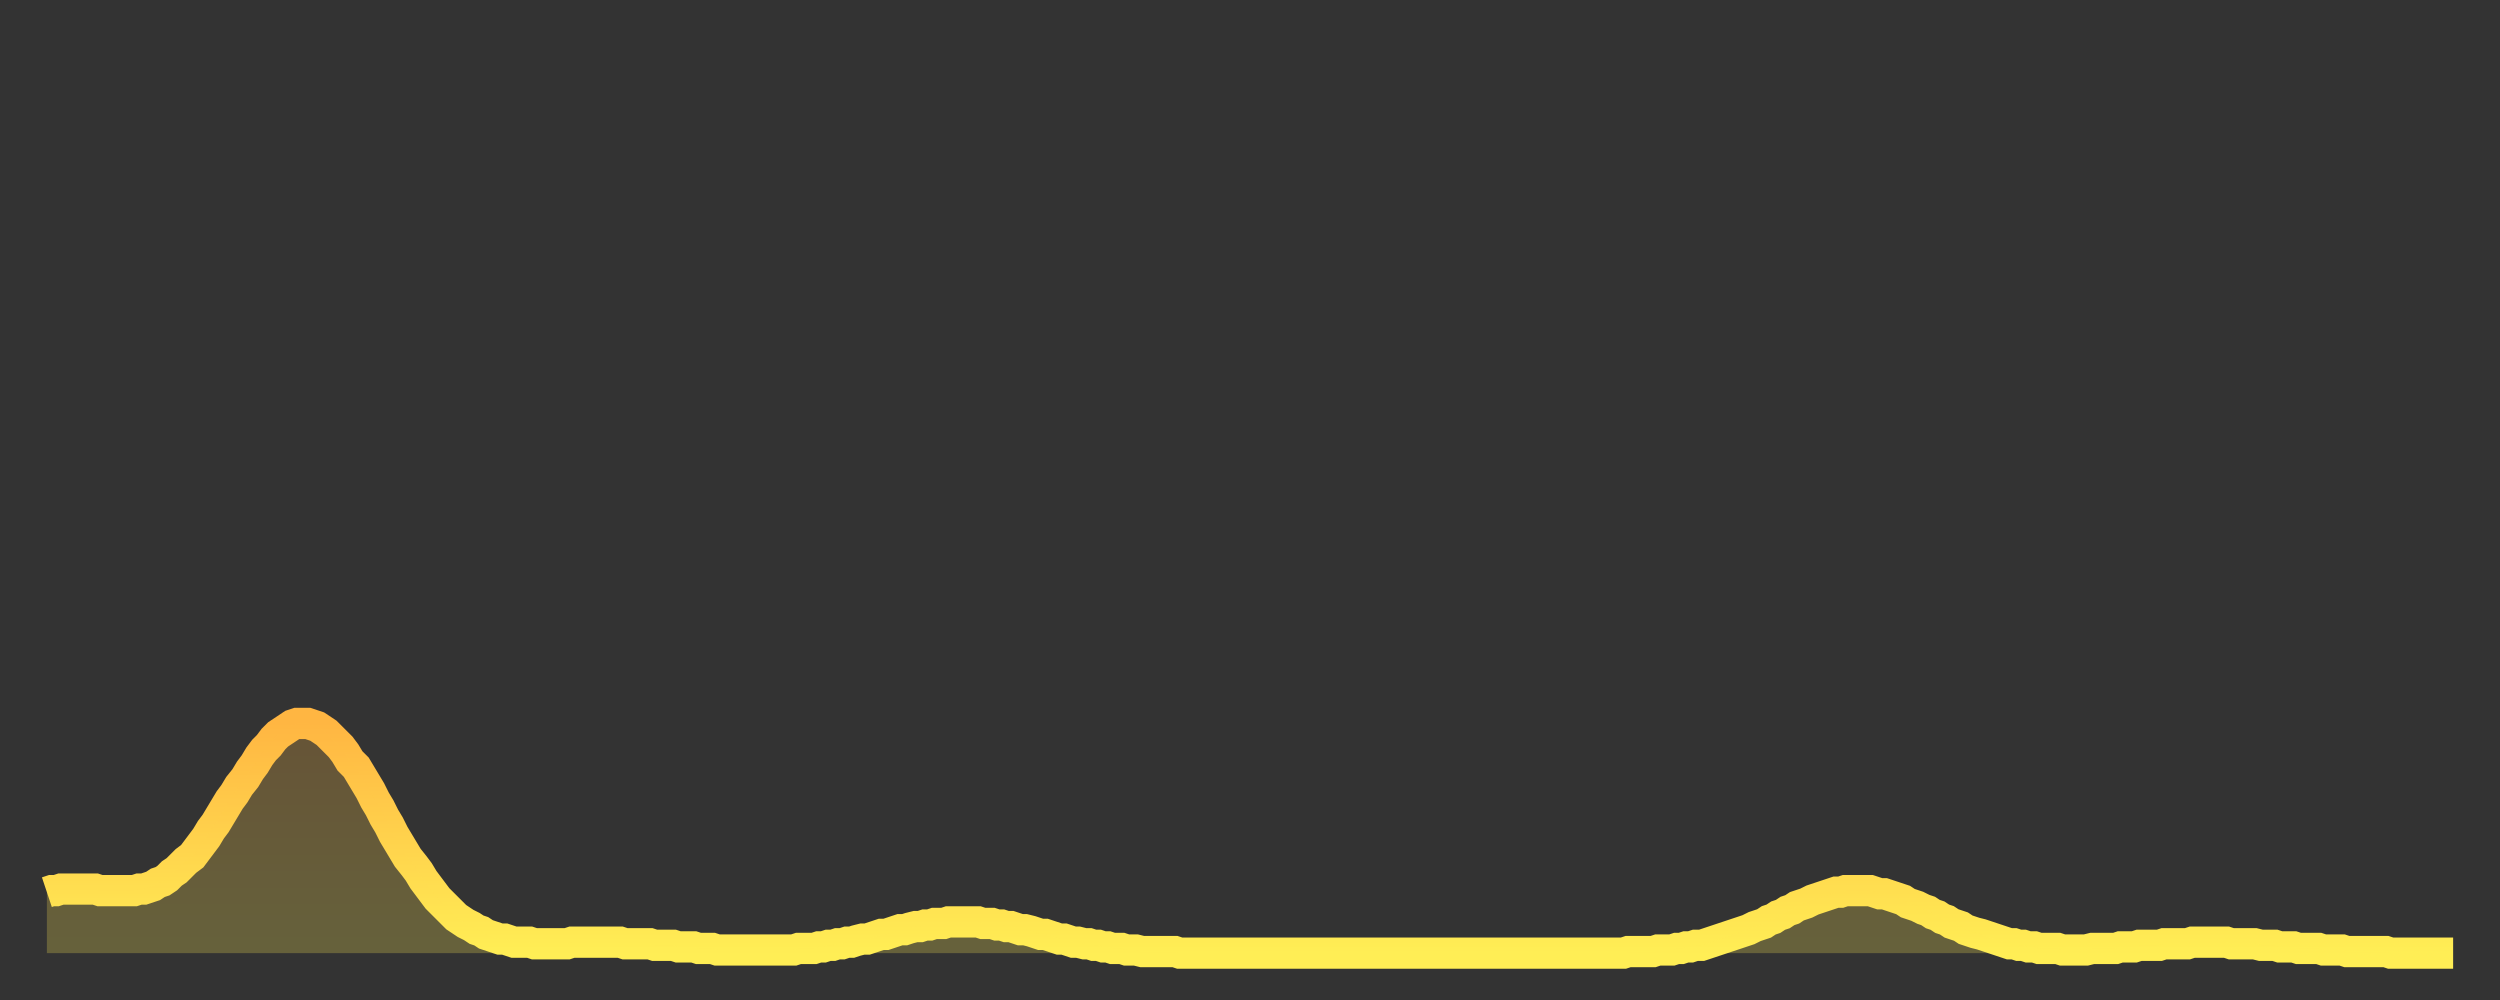 <?xml version="1.0" encoding="utf-8" ?>
<svg baseProfile="full" height="64" version="1.1" width="160" xmlns="http://www.w3.org/2000/svg" xmlns:ev="http://www.w3.org/2001/xml-events" xmlns:xlink="http://www.w3.org/1999/xlink"><rect width="100%" height="100%" fill="#333333" stroke="none"/><defs><linearGradient id="id1381968" x1="0" x2="0" y1="0" y2="1"><stop offset="0%" stop-color="#ffb642" /><stop offset="50%" stop-color="#ffd24c" /><stop offset="100%" stop-color="#ffee55" /></linearGradient></defs><g transform="translate(3,3)"><g><path d="M 0.0 54.1 0.3 54.0 0.6 54.0 0.9 53.9 1.2 53.9 1.5 53.9 1.9 53.9 2.2 53.9 2.5 53.9 2.8 53.9 3.1 53.9 3.4 54.0 3.7 54.0 4.0 54.0 4.3 54.0 4.6 54.0 4.9 54.0 5.2 54.0 5.6 54.0 5.9 53.9 6.2 53.9 6.5 53.8 6.8 53.7 7.1 53.5 7.4 53.4 7.7 53.2 8.0 52.9 8.3 52.7 8.6 52.4 8.9 52.1 9.3 51.8 9.6 51.4 9.9 51.0 10.2 50.6 10.5 50.1 10.8 49.7 11.1 49.2 11.4 48.7 11.7 48.2 12.0 47.8 12.3 47.3 12.7 46.8 13.0 46.3 13.3 45.9 13.6 45.4 13.9 45.0 14.2 44.7 14.5 44.3 14.8 44.0 15.1 43.8 15.4 43.6 15.7 43.4 16.0 43.3 16.4 43.3 16.7 43.3 17.0 43.4 17.3 43.5 17.6 43.7 17.9 43.9 18.2 44.2 18.5 44.5 18.8 44.8 19.1 45.2 19.4 45.7 19.8 46.1 20.1 46.6 20.4 47.1 20.7 47.6 21.0 48.2 21.3 48.7 21.6 49.3 21.9 49.8 22.2 50.4 22.5 50.9 22.8 51.4 23.1 51.9 23.5 52.4 23.8 52.8 24.1 53.3 24.4 53.7 24.7 54.1 25.0 54.5 25.3 54.8 25.6 55.1 25.9 55.4 26.2 55.7 26.5 55.9 26.8 56.1 27.2 56.3 27.5 56.5 27.8 56.6 28.1 56.8 28.4 56.9 28.7 57.0 29.0 57.1 29.3 57.1 29.6 57.2 29.9 57.3 30.2 57.3 30.6 57.3 30.9 57.3 31.2 57.4 31.5 57.4 31.8 57.4 32.1 57.4 32.4 57.4 32.7 57.4 33.0 57.4 33.3 57.4 33.6 57.3 33.9 57.3 34.3 57.3 34.6 57.3 34.9 57.3 35.2 57.3 35.5 57.3 35.8 57.3 36.1 57.3 36.4 57.3 36.7 57.3 37.0 57.4 37.3 57.4 37.7 57.4 38.0 57.4 38.3 57.4 38.6 57.4 38.9 57.5 39.2 57.5 39.5 57.5 39.8 57.5 40.1 57.5 40.4 57.6 40.7 57.6 41.0 57.6 41.4 57.6 41.7 57.7 42.0 57.7 42.3 57.7 42.6 57.7 42.9 57.8 43.2 57.8 43.5 57.8 43.8 57.8 44.1 57.8 44.4 57.8 44.7 57.8 45.1 57.8 45.4 57.8 45.7 57.8 46.0 57.8 46.3 57.8 46.6 57.8 46.9 57.8 47.2 57.8 47.5 57.8 47.8 57.8 48.1 57.7 48.5 57.7 48.8 57.7 49.1 57.7 49.4 57.6 49.7 57.6 50.0 57.5 50.3 57.5 50.6 57.4 50.9 57.4 51.2 57.3 51.5 57.3 51.8 57.2 52.2 57.1 52.5 57.1 52.8 57.0 53.1 56.9 53.4 56.8 53.7 56.8 54.0 56.7 54.3 56.6 54.6 56.5 54.9 56.5 55.2 56.4 55.6 56.3 55.9 56.3 56.2 56.2 56.5 56.2 56.8 56.1 57.1 56.1 57.4 56.1 57.7 56.0 58.0 56.0 58.3 56.0 58.6 56.0 58.9 56.0 59.3 56.0 59.6 56.0 59.9 56.1 60.2 56.1 60.5 56.1 60.8 56.2 61.1 56.2 61.4 56.3 61.7 56.3 62.0 56.4 62.3 56.5 62.6 56.5 63.0 56.6 63.3 56.7 63.6 56.8 63.9 56.8 64.2 56.9 64.5 57.0 64.8 57.1 65.1 57.1 65.4 57.2 65.7 57.3 66.0 57.3 66.4 57.4 66.7 57.4 67.0 57.5 67.3 57.5 67.6 57.6 67.9 57.6 68.2 57.7 68.5 57.7 68.8 57.7 69.1 57.8 69.4 57.8 69.7 57.8 70.1 57.9 70.4 57.9 70.7 57.9 71.0 57.9 71.3 57.9 71.6 57.9 71.9 57.9 72.2 57.9 72.5 58.0 72.8 58.0 73.1 58.0 73.5 58.0 73.8 58.0 74.1 58.0 74.4 58.0 74.7 58.0 75.0 58.0 75.3 58.0 75.6 58.0 75.9 58.0 76.2 58.0 76.5 58.0 76.8 58.0 77.2 58.0 77.5 58.0 77.8 58.0 78.1 58.0 78.4 58.0 78.7 58.0 79.0 58.0 79.3 58.0 79.6 58.0 79.9 58.0 80.2 58.0 80.5 58.0 80.9 58.0 81.2 58.0 81.5 58.0 81.8 58.0 82.1 58.0 82.4 58.0 82.7 58.0 83.0 58.0 83.3 58.0 83.6 58.0 83.9 58.0 84.3 58.0 84.6 58.0 84.9 58.0 85.2 58.0 85.5 58.0 85.8 58.0 86.1 58.0 86.4 58.0 86.7 58.0 87.0 58.0 87.3 58.0 87.6 58.0 88.0 58.0 88.3 58.0 88.6 58.0 88.9 58.0 89.2 58.0 89.5 58.0 89.8 58.0 90.1 58.0 90.4 58.0 90.7 58.0 91.0 58.0 91.4 58.0 91.7 58.0 92.0 58.0 92.3 58.0 92.6 58.0 92.9 58.0 93.2 58.0 93.5 58.0 93.8 58.0 94.1 58.0 94.4 58.0 94.7 58.0 95.1 58.0 95.4 58.0 95.7 58.0 96.0 58.0 96.3 58.0 96.6 58.0 96.9 58.0 97.2 58.0 97.5 58.0 97.8 58.0 98.1 58.0 98.4 58.0 98.8 58.0 99.1 58.0 99.4 58.0 99.7 58.0 100.0 58.0 100.3 58.0 100.6 58.0 100.9 58.0 101.2 57.9 101.5 57.9 101.8 57.9 102.2 57.9 102.5 57.9 102.8 57.9 103.1 57.8 103.4 57.8 103.7 57.8 104.0 57.8 104.3 57.7 104.6 57.7 104.9 57.6 105.2 57.6 105.5 57.5 105.9 57.5 106.2 57.4 106.5 57.3 106.8 57.2 107.1 57.1 107.4 57.0 107.7 56.9 108.0 56.8 108.3 56.7 108.6 56.6 108.9 56.5 109.3 56.3 109.6 56.2 109.9 56.1 110.2 55.9 110.5 55.8 110.8 55.6 111.1 55.5 111.4 55.3 111.7 55.2 112.0 55.0 112.3 54.9 112.6 54.8 113.0 54.6 113.3 54.5 113.6 54.4 113.9 54.3 114.2 54.2 114.5 54.1 114.8 54.1 115.1 54.0 115.4 54.0 115.7 54.0 116.0 54.0 116.3 54.0 116.7 54.0 117.0 54.1 117.3 54.2 117.6 54.2 117.9 54.3 118.2 54.4 118.5 54.5 118.8 54.6 119.1 54.8 119.4 54.9 119.7 55.0 120.1 55.2 120.4 55.3 120.7 55.5 121.0 55.6 121.3 55.8 121.6 55.9 121.9 56.1 122.2 56.2 122.5 56.3 122.8 56.5 123.1 56.6 123.4 56.7 123.8 56.8 124.1 56.9 124.4 57.0 124.7 57.1 125.0 57.2 125.3 57.3 125.6 57.4 125.9 57.4 126.2 57.5 126.5 57.5 126.8 57.6 127.2 57.6 127.5 57.7 127.8 57.7 128.1 57.7 128.4 57.7 128.7 57.7 129.0 57.8 129.3 57.8 129.6 57.8 129.9 57.8 130.2 57.8 130.5 57.8 130.9 57.7 131.2 57.7 131.5 57.7 131.8 57.7 132.1 57.7 132.4 57.7 132.7 57.6 133.0 57.6 133.3 57.6 133.6 57.6 133.9 57.5 134.2 57.5 134.6 57.5 134.9 57.5 135.2 57.5 135.5 57.4 135.8 57.4 136.1 57.4 136.4 57.4 136.7 57.4 137.0 57.4 137.3 57.3 137.6 57.3 138.0 57.3 138.3 57.3 138.6 57.3 138.9 57.3 139.2 57.3 139.5 57.3 139.8 57.4 140.1 57.4 140.4 57.4 140.7 57.4 141.0 57.4 141.3 57.4 141.7 57.5 142.0 57.5 142.3 57.5 142.6 57.5 142.9 57.6 143.2 57.6 143.5 57.6 143.8 57.6 144.1 57.7 144.4 57.7 144.7 57.7 145.1 57.7 145.4 57.7 145.7 57.8 146.0 57.8 146.3 57.8 146.6 57.8 146.9 57.8 147.2 57.9 147.5 57.9 147.8 57.9 148.1 57.9 148.4 57.9 148.8 57.9 149.1 57.9 149.4 57.9 149.7 57.9 150.0 58.0 150.3 58.0 150.6 58.0 150.9 58.0 151.2 58.0 151.5 58.0 151.8 58.0 152.1 58.0 152.5 58.0 152.8 58.0 153.1 58.0 153.4 58.0 153.7 58.0 154.0 58.0" fill="none" id="graph-curve" opacity="1" stroke="url(#id1381968)" stroke-width="2" /><path d="M 0 58 L 0.0 54.1 0.3 54.0 0.6 54.0 0.9 53.9 1.2 53.9 1.5 53.9 1.9 53.9 2.2 53.9 2.5 53.9 2.8 53.9 3.1 53.9 3.4 54.0 3.7 54.0 4.0 54.0 4.3 54.0 4.6 54.0 4.9 54.0 5.2 54.0 5.6 54.0 5.9 53.9 6.2 53.9 6.5 53.8 6.8 53.7 7.1 53.5 7.4 53.4 7.7 53.2 8.0 52.9 8.3 52.7 8.6 52.4 8.9 52.1 9.3 51.8 9.6 51.4 9.9 51.0 10.2 50.6 10.5 50.1 10.8 49.7 11.1 49.2 11.4 48.7 11.7 48.2 12.0 47.8 12.3 47.3 12.7 46.8 13.0 46.3 13.3 45.9 13.6 45.4 13.9 45.0 14.2 44.7 14.5 44.3 14.8 44.0 15.1 43.8 15.4 43.6 15.7 43.4 16.0 43.3 16.4 43.3 16.7 43.3 17.0 43.4 17.3 43.5 17.6 43.7 17.9 43.9 18.2 44.2 18.5 44.5 18.8 44.8 19.1 45.2 19.4 45.7 19.8 46.1 20.1 46.6 20.4 47.1 20.7 47.6 21.0 48.2 21.3 48.7 21.6 49.3 21.9 49.8 22.2 50.4 22.5 50.9 22.8 51.4 23.1 51.9 23.5 52.4 23.8 52.8 24.1 53.3 24.4 53.7 24.7 54.1 25.0 54.5 25.3 54.8 25.6 55.1 25.9 55.4 26.2 55.7 26.5 55.9 26.8 56.1 27.2 56.3 27.5 56.5 27.8 56.6 28.1 56.8 28.4 56.9 28.7 57.0 29.0 57.1 29.3 57.1 29.6 57.2 29.9 57.3 30.2 57.3 30.6 57.3 30.9 57.3 31.2 57.4 31.5 57.4 31.8 57.4 32.1 57.4 32.4 57.4 32.7 57.4 33.0 57.4 33.3 57.4 33.6 57.3 33.9 57.3 34.3 57.3 34.6 57.3 34.9 57.3 35.2 57.3 35.5 57.3 35.8 57.3 36.1 57.3 36.4 57.3 36.7 57.3 37.0 57.4 37.3 57.4 37.7 57.4 38.0 57.4 38.3 57.4 38.6 57.4 38.9 57.5 39.2 57.5 39.5 57.5 39.8 57.5 40.1 57.5 40.4 57.6 40.7 57.6 41.0 57.6 41.4 57.6 41.7 57.7 42.0 57.7 42.3 57.7 42.6 57.7 42.9 57.8 43.2 57.8 43.5 57.8 43.8 57.8 44.1 57.8 44.4 57.8 44.7 57.8 45.1 57.8 45.4 57.8 45.7 57.8 46.0 57.8 46.3 57.8 46.6 57.8 46.9 57.8 47.2 57.8 47.5 57.8 47.8 57.8 48.1 57.7 48.5 57.7 48.8 57.7 49.1 57.7 49.4 57.6 49.7 57.6 50.0 57.5 50.3 57.5 50.6 57.4 50.9 57.4 51.2 57.3 51.5 57.3 51.8 57.2 52.2 57.1 52.5 57.1 52.8 57.0 53.1 56.9 53.4 56.8 53.7 56.8 54.0 56.7 54.3 56.6 54.6 56.5 54.9 56.5 55.2 56.4 55.6 56.3 55.9 56.3 56.2 56.2 56.5 56.2 56.8 56.1 57.1 56.1 57.4 56.1 57.7 56.0 58.0 56.0 58.3 56.0 58.6 56.0 58.9 56.0 59.3 56.0 59.6 56.0 59.9 56.1 60.2 56.1 60.5 56.1 60.8 56.2 61.1 56.2 61.4 56.3 61.7 56.3 62.0 56.4 62.3 56.5 62.6 56.5 63.0 56.6 63.3 56.7 63.6 56.8 63.9 56.8 64.2 56.9 64.5 57.0 64.8 57.1 65.1 57.1 65.4 57.2 65.7 57.3 66.0 57.3 66.4 57.4 66.7 57.4 67.0 57.5 67.3 57.5 67.6 57.6 67.9 57.6 68.2 57.7 68.5 57.7 68.8 57.7 69.1 57.8 69.4 57.8 69.7 57.8 70.1 57.9 70.4 57.9 70.7 57.9 71.0 57.9 71.3 57.9 71.6 57.9 71.9 57.9 72.2 57.9 72.5 58.0 72.8 58.0 73.1 58.0 73.5 58.0 73.8 58.0 74.1 58.0 74.4 58.0 74.7 58.0 75.0 58.0 75.3 58.0 75.6 58.0 75.9 58.0 76.2 58.0 76.5 58.0 76.8 58.0 77.2 58.0 77.5 58.0 77.8 58.0 78.1 58.0 78.4 58.0 78.7 58.0 79.0 58.0 79.3 58.0 79.6 58.0 79.9 58.0 80.2 58.0 80.5 58.0 80.9 58.0 81.2 58.0 81.5 58.0 81.8 58.0 82.1 58.0 82.4 58.0 82.7 58.0 83.0 58.0 83.3 58.0 83.6 58.0 83.9 58.0 84.3 58.0 84.6 58.0 84.9 58.0 85.2 58.0 85.5 58.0 85.8 58.0 86.1 58.0 86.4 58.0 86.7 58.0 87.0 58.0 87.3 58.0 87.6 58.0 88.0 58.0 88.3 58.0 88.6 58.0 88.9 58.0 89.2 58.0 89.5 58.0 89.8 58.0 90.1 58.0 90.4 58.0 90.7 58.0 91.0 58.0 91.4 58.0 91.7 58.0 92.0 58.0 92.3 58.0 92.6 58.0 92.9 58.0 93.2 58.0 93.5 58.0 93.8 58.0 94.1 58.0 94.4 58.0 94.7 58.0 95.1 58.0 95.4 58.0 95.7 58.0 96.0 58.0 96.3 58.0 96.6 58.0 96.9 58.0 97.2 58.0 97.5 58.0 97.8 58.0 98.1 58.0 98.4 58.0 98.8 58.0 99.1 58.0 99.4 58.0 99.7 58.0 100.0 58.0 100.3 58.0 100.6 58.0 100.9 58.0 101.2 57.9 101.5 57.9 101.8 57.9 102.2 57.9 102.5 57.9 102.8 57.9 103.1 57.8 103.4 57.8 103.7 57.8 104.0 57.8 104.3 57.7 104.6 57.7 104.9 57.6 105.2 57.6 105.5 57.5 105.9 57.5 106.2 57.4 106.5 57.3 106.8 57.2 107.1 57.1 107.4 57.0 107.7 56.9 108.0 56.8 108.3 56.7 108.6 56.6 108.9 56.5 109.3 56.3 109.6 56.2 109.9 56.1 110.2 55.9 110.5 55.8 110.8 55.6 111.1 55.5 111.4 55.3 111.7 55.2 112.0 55.0 112.3 54.9 112.6 54.8 113.0 54.6 113.3 54.5 113.6 54.4 113.9 54.3 114.2 54.2 114.5 54.1 114.8 54.1 115.1 54.0 115.4 54.0 115.7 54.0 116.0 54.0 116.3 54.0 116.7 54.0 117.0 54.1 117.3 54.2 117.6 54.2 117.9 54.3 118.2 54.4 118.5 54.5 118.8 54.6 119.1 54.8 119.4 54.9 119.7 55.0 120.1 55.2 120.4 55.3 120.7 55.5 121.0 55.6 121.3 55.8 121.6 55.9 121.9 56.1 122.2 56.2 122.5 56.3 122.8 56.5 123.1 56.6 123.4 56.7 123.8 56.8 124.1 56.9 124.4 57.0 124.7 57.1 125.0 57.2 125.3 57.3 125.6 57.4 125.9 57.4 126.2 57.5 126.5 57.5 126.8 57.6 127.2 57.6 127.5 57.7 127.8 57.7 128.1 57.7 128.4 57.7 128.7 57.7 129.0 57.8 129.3 57.8 129.6 57.8 129.9 57.8 130.2 57.8 130.5 57.8 130.9 57.7 131.2 57.7 131.5 57.7 131.8 57.7 132.1 57.7 132.4 57.7 132.7 57.6 133.0 57.6 133.3 57.6 133.6 57.6 133.9 57.5 134.2 57.5 134.6 57.5 134.9 57.5 135.2 57.5 135.5 57.4 135.8 57.4 136.1 57.4 136.4 57.4 136.7 57.4 137.0 57.4 137.3 57.3 137.6 57.3 138.0 57.3 138.3 57.3 138.6 57.3 138.9 57.3 139.2 57.3 139.5 57.3 139.8 57.4 140.1 57.4 140.4 57.4 140.7 57.4 141.0 57.4 141.3 57.4 141.7 57.5 142.0 57.5 142.3 57.5 142.6 57.5 142.9 57.6 143.2 57.6 143.5 57.6 143.8 57.6 144.1 57.7 144.4 57.7 144.7 57.7 145.1 57.7 145.4 57.7 145.7 57.8 146.0 57.8 146.3 57.8 146.6 57.8 146.9 57.8 147.2 57.9 147.5 57.9 147.8 57.9 148.1 57.9 148.4 57.9 148.8 57.9 149.1 57.9 149.4 57.9 149.7 57.9 150.0 58.0 150.3 58.0 150.6 58.0 150.9 58.0 151.2 58.0 151.5 58.0 151.8 58.0 152.1 58.0 152.5 58.0 152.8 58.0 153.1 58.0 153.4 58.0 153.7 58.0 154.0 58.0 154 58" fill="url(#id1381968)" fill-opacity=".25" id="graph-shadow" /></g></g></svg>